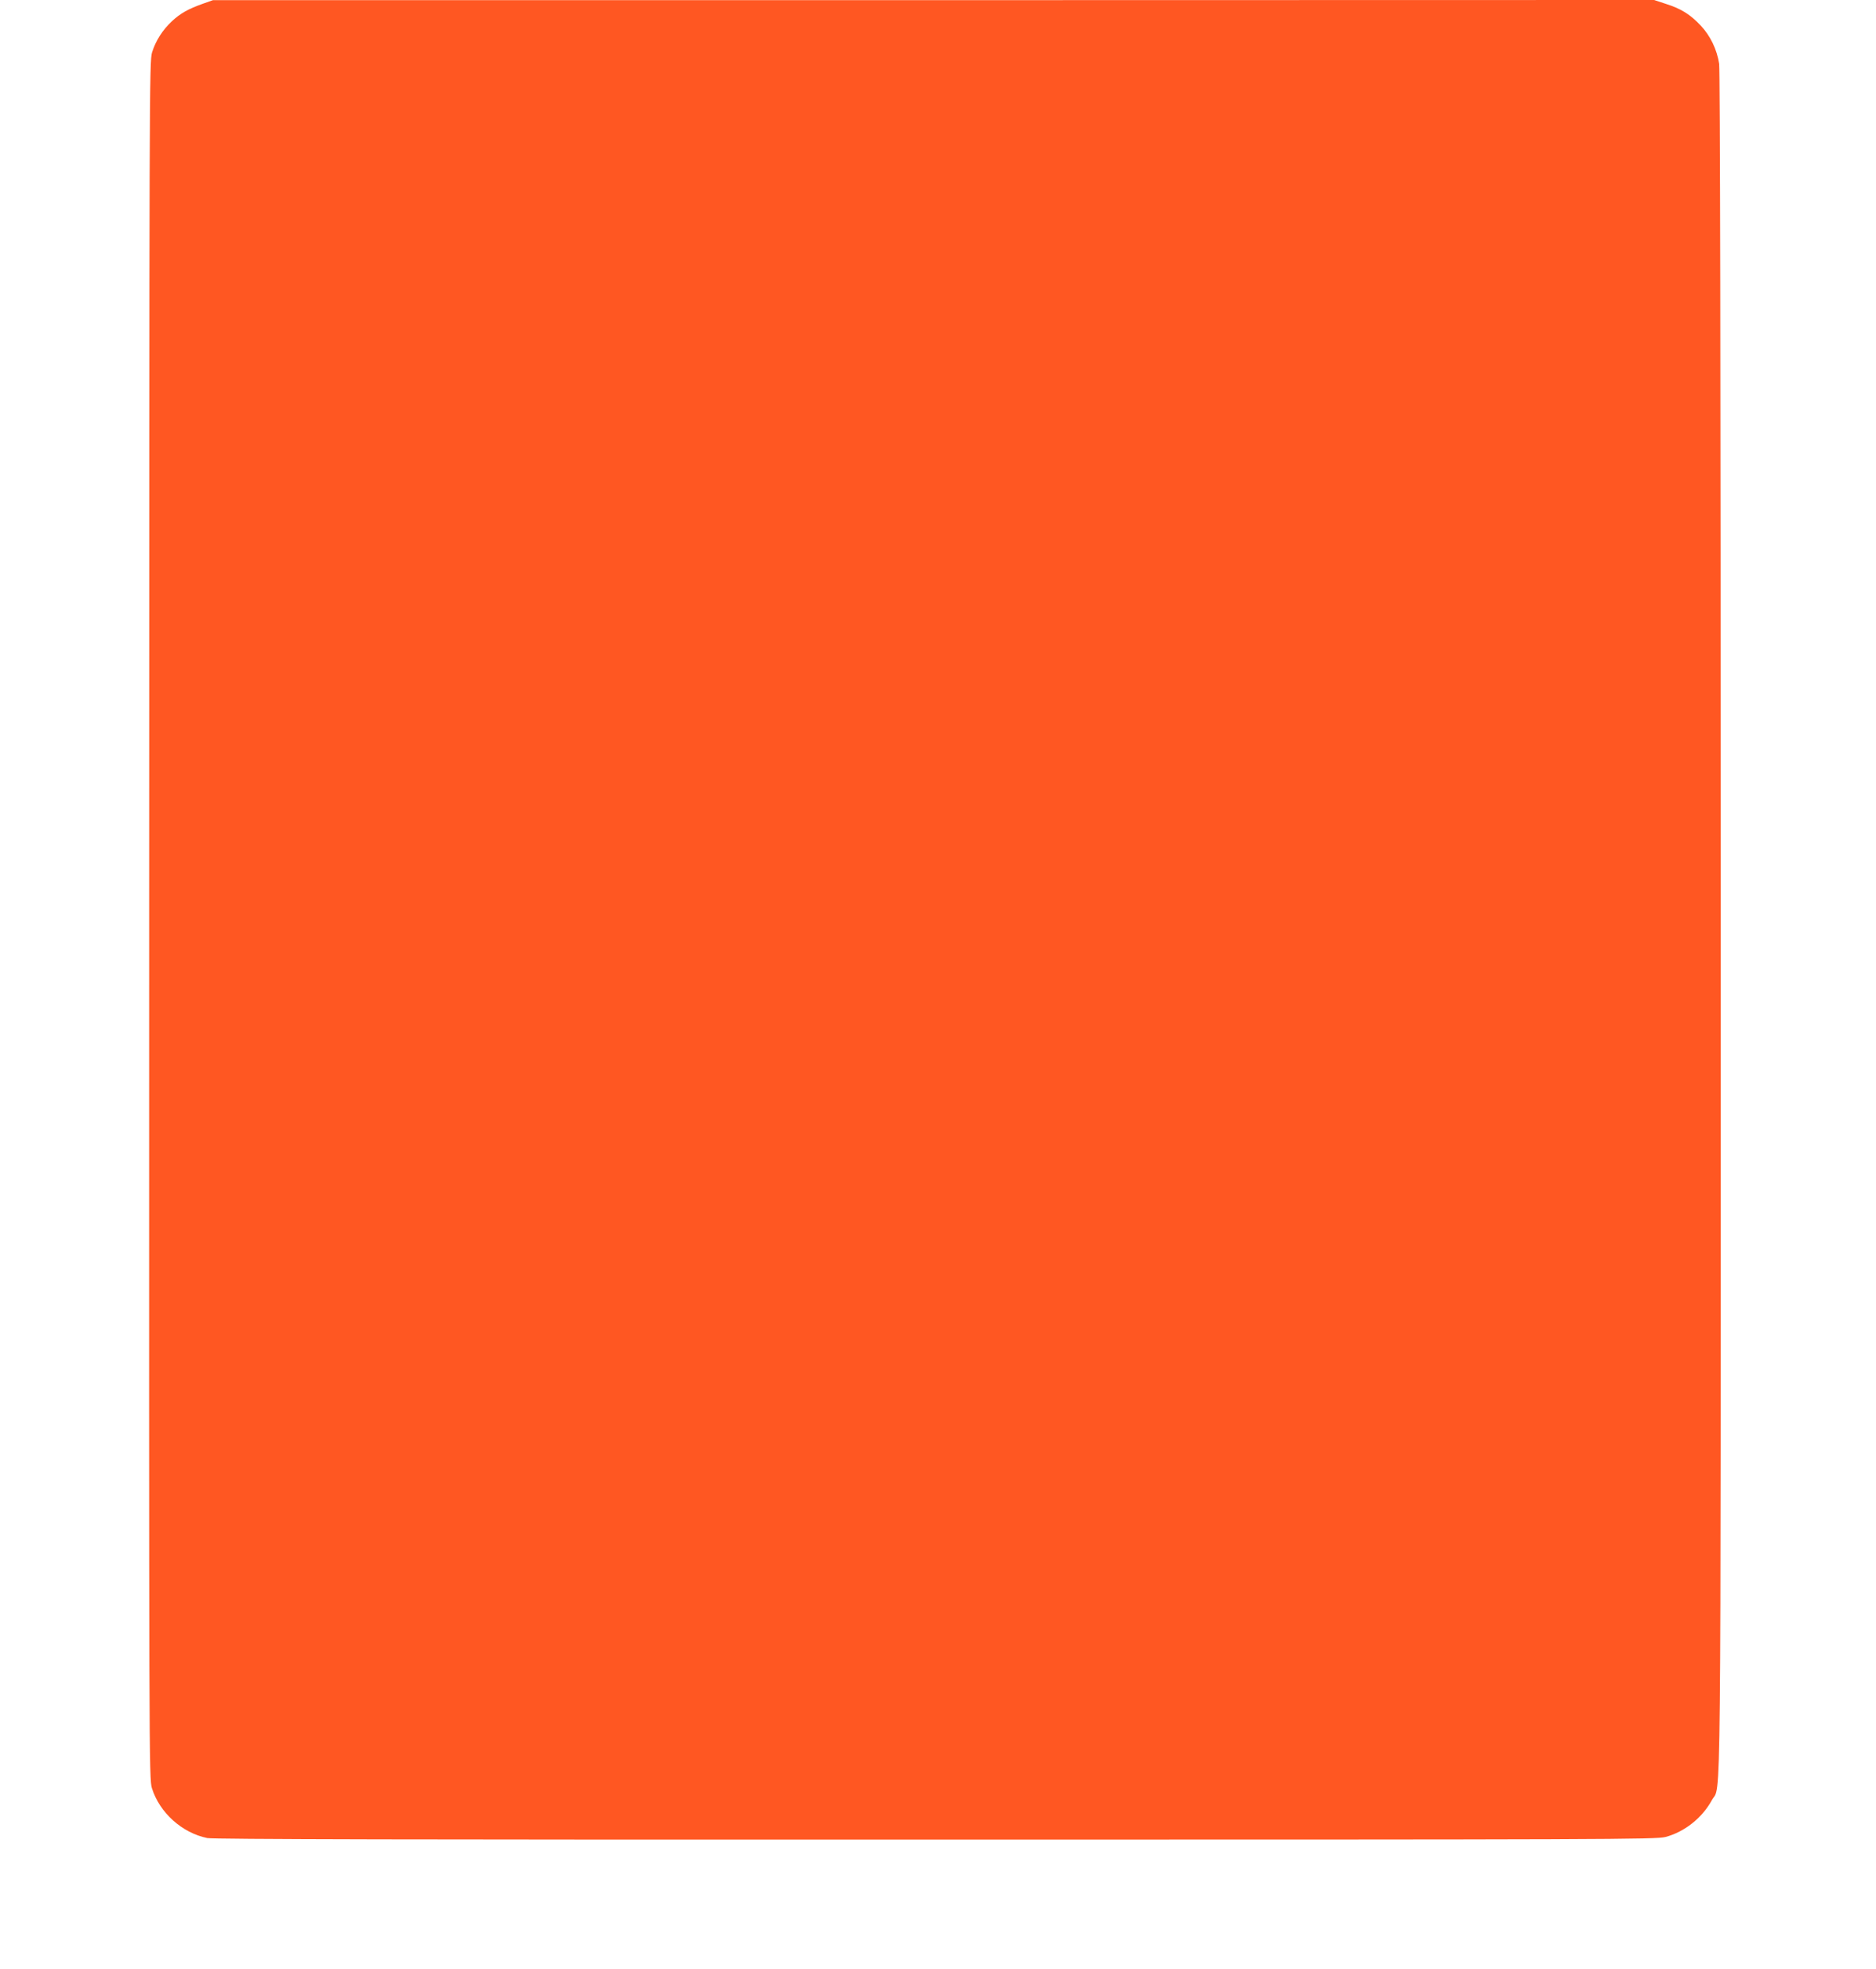 <?xml version="1.0" standalone="no"?>
<!DOCTYPE svg PUBLIC "-//W3C//DTD SVG 20010904//EN"
 "http://www.w3.org/TR/2001/REC-SVG-20010904/DTD/svg10.dtd">
<svg version="1.0" xmlns="http://www.w3.org/2000/svg"
 width="1220pt" height="1280pt" viewBox="0 0 1220 1280"
 preserveAspectRatio="xMidYMid meet">
<g transform="translate(0,1280) scale(0.1,-0.1)"
fill="#ff5722" stroke="none">
<path d="M1320 12776 c-96 -34 -147 -63 -201 -113 -62 -58 -106 -127 -130
-203 -18 -58 -18 -232 -19 -5642 -1 -5446 -1 -5584 18 -5643 50 -159 195 -290
360 -324 38 -8 1362 -11 4735 -10 4393 0 4686 1 4748 17 124 33 239 124 302
240 61 112 57 -322 57 5702 0 3651 -4 5539 -10 5585 -14 92 -57 183 -121 250
-67 71 -126 108 -223 139 l-79 26 -4686 -1 -4686 0 -65 -23z"/>
</g>
</svg>
